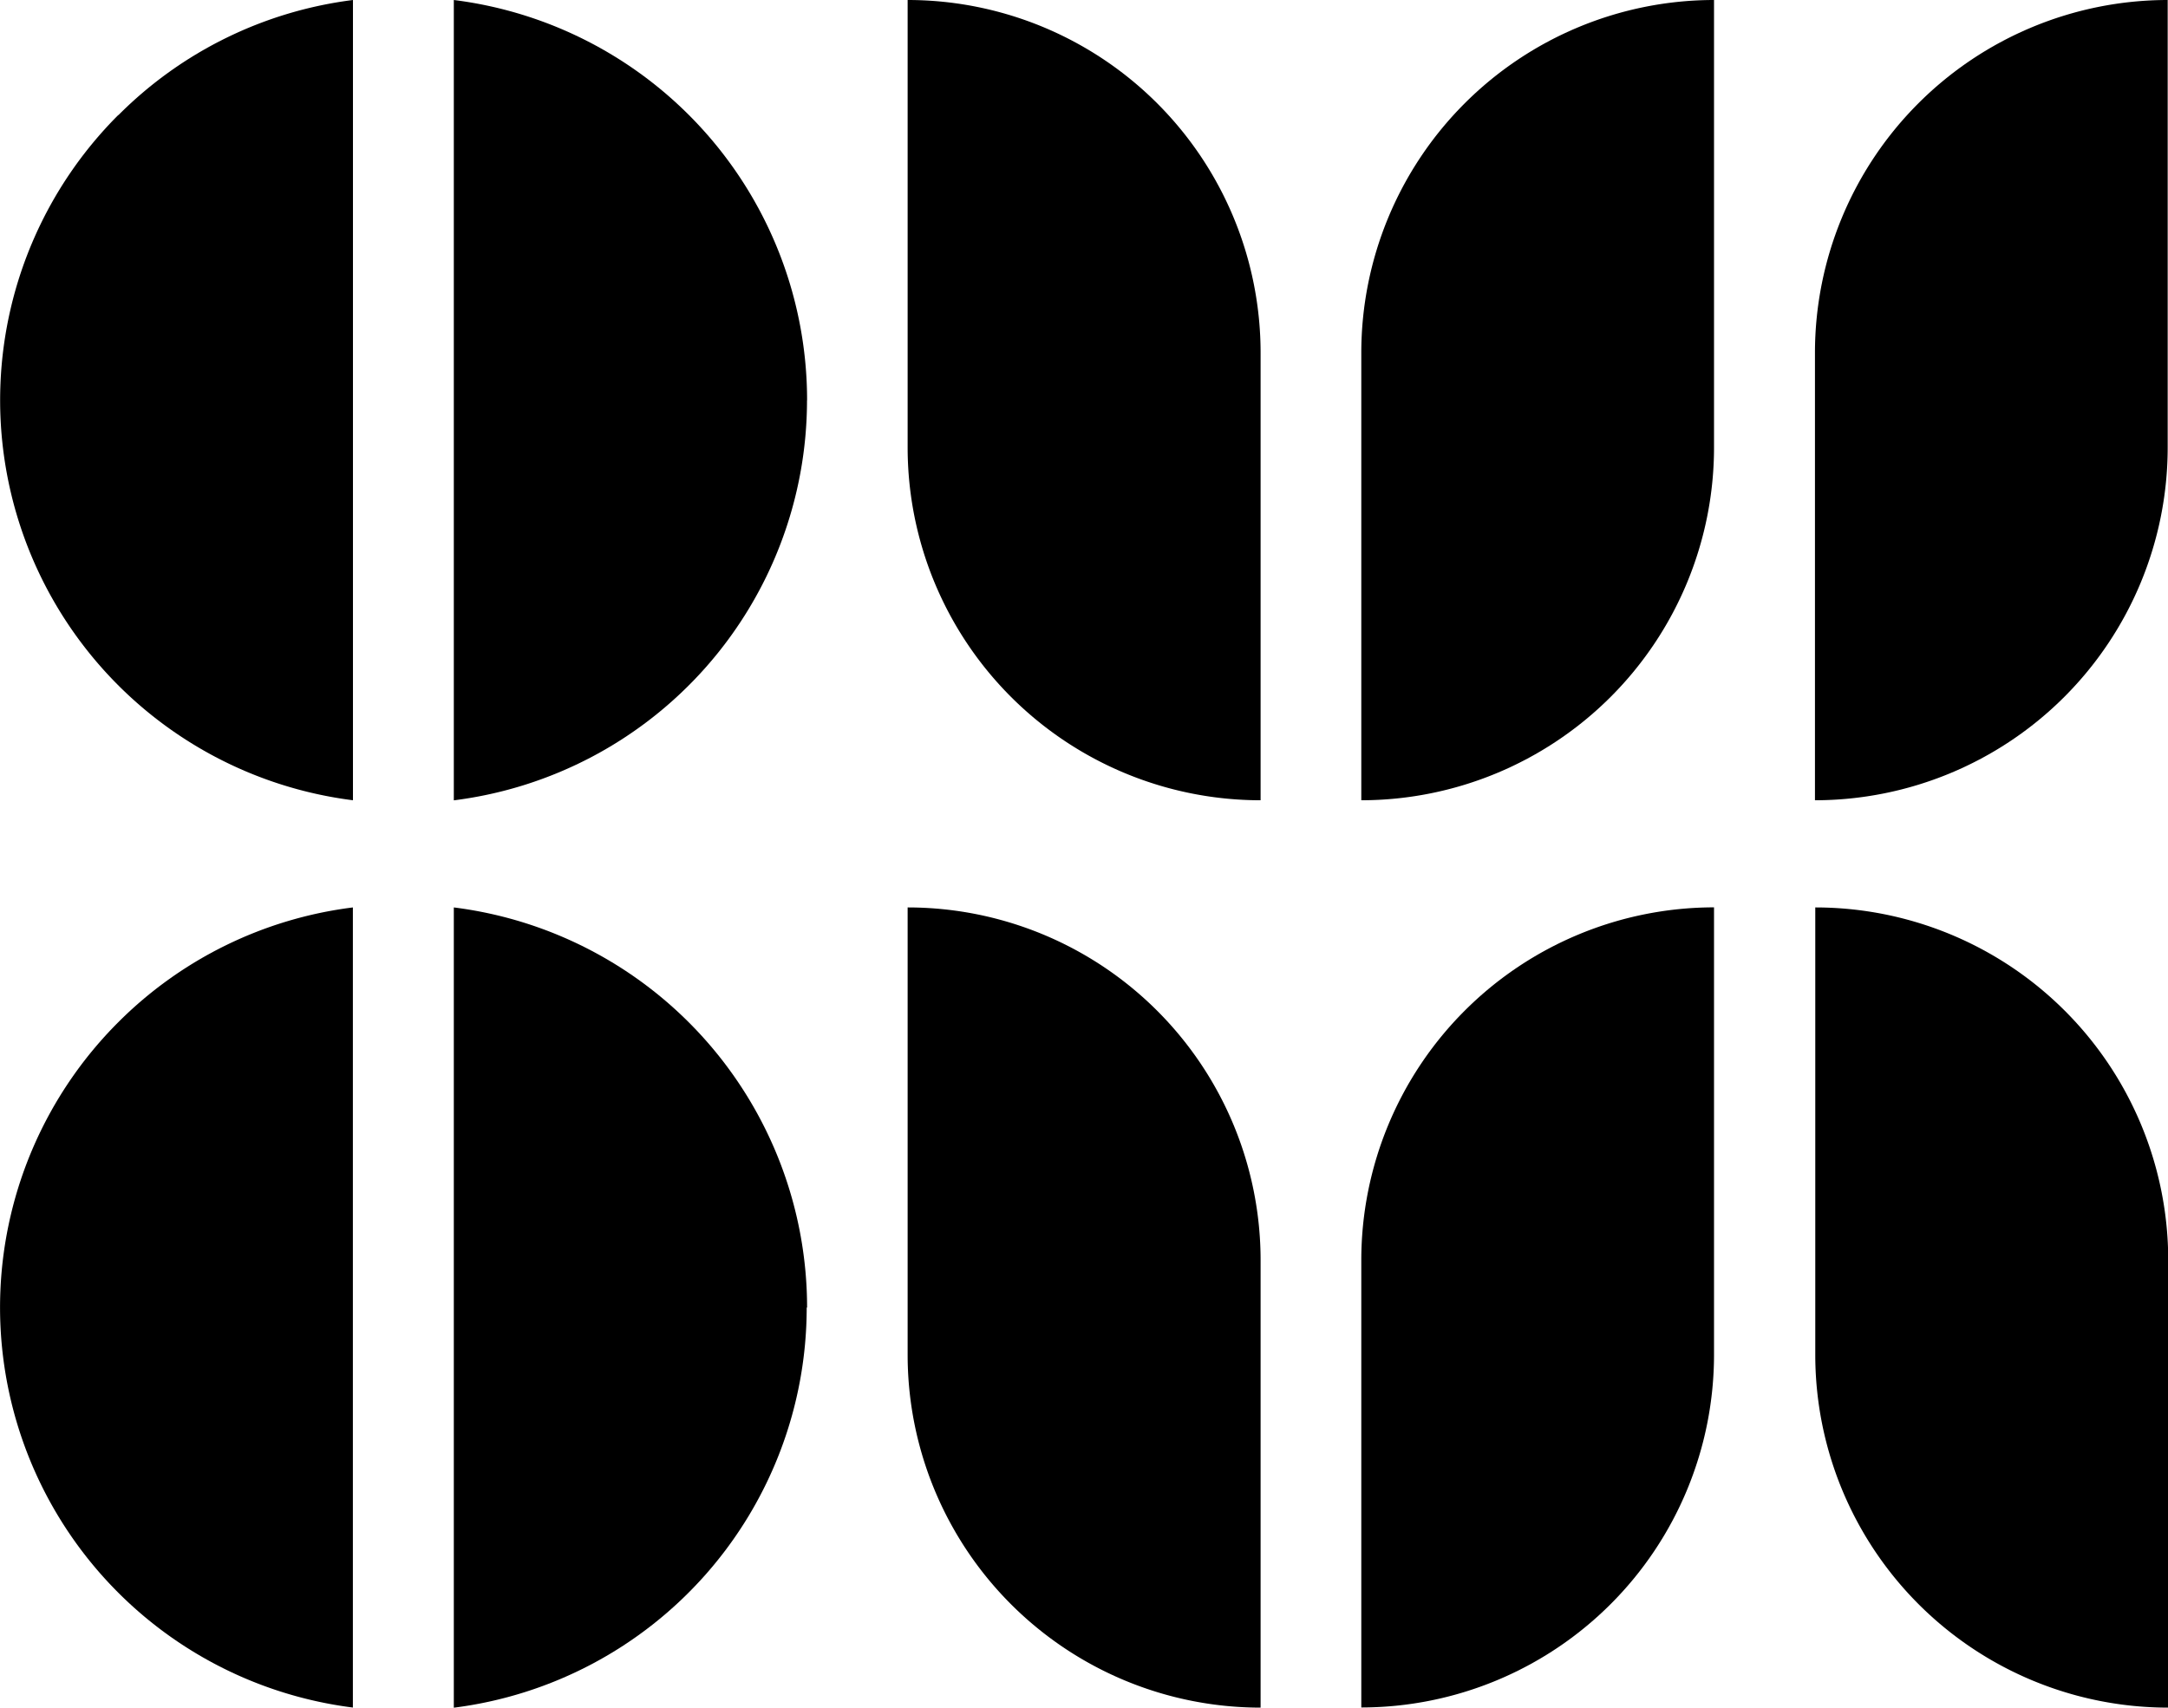 <svg xmlns="http://www.w3.org/2000/svg" viewBox="0 0 277.08 218.3"><g id="Laag_2" data-name="Laag 2"><g id="Laag_6" data-name="Laag 6"><path d="M15.1,130.69a51.37,51.37,0,0,1,30-14.69V218.28a51.55,51.55,0,0,1-30-87.59Z"/><path d="M103.1,167.14A51.57,51.57,0,0,1,58,218.3V116a51.57,51.57,0,0,1,45.15,51.16Z"/><path d="M116,116h0a45.11,45.11,0,0,1,45.11,45.11v57.18a0,0,0,0,1,0,0h0A45.11,45.11,0,0,1,116,173.18V116A0,0,0,0,1,116,116Z"/><path d="M219.08,116h0a0,0,0,0,1,0,0v57.18A45.11,45.11,0,0,1,174,218.28h0a0,0,0,0,1,0,0V161.1A45.11,45.11,0,0,1,219.08,116Z" transform="translate(393.06 334.27) rotate(-180)"/><path d="M232,116h0a45.11,45.11,0,0,1,45.11,45.11v57.18a0,0,0,0,1,0,0h0A45.11,45.11,0,0,1,232,173.18V116a0,0,0,0,1,0,0Z"/><path d="M15.14,14.71A51.38,51.38,0,0,1,45.11,0V102.3a51.55,51.55,0,0,1-30-87.59Z"/><path d="M103.14,51.16A51.57,51.57,0,0,1,58,102.31V0a51.57,51.57,0,0,1,45.15,51.16Z"/><path d="M116,0h0a45.11,45.11,0,0,1,45.11,45.11V102.3a0,0,0,0,1,0,0h0A45.11,45.11,0,0,1,116,57.19V0A0,0,0,0,1,116,0Z"/><path d="M219.08,0h0a0,0,0,0,1,0,0V57.19A45.11,45.11,0,0,1,174,102.3h0a0,0,0,0,1,0,0V45.11A45.11,45.11,0,0,1,219.08,0Z" transform="translate(393.06 102.3) rotate(-180)"/><path d="M277.08,0h0a0,0,0,0,1,0,0V57.19A45.11,45.11,0,0,1,232,102.3h0a0,0,0,0,1,0,0V45.11A45.11,45.11,0,0,1,277.08,0Z" transform="translate(509.04 102.3) rotate(180)"/></g></g></svg>